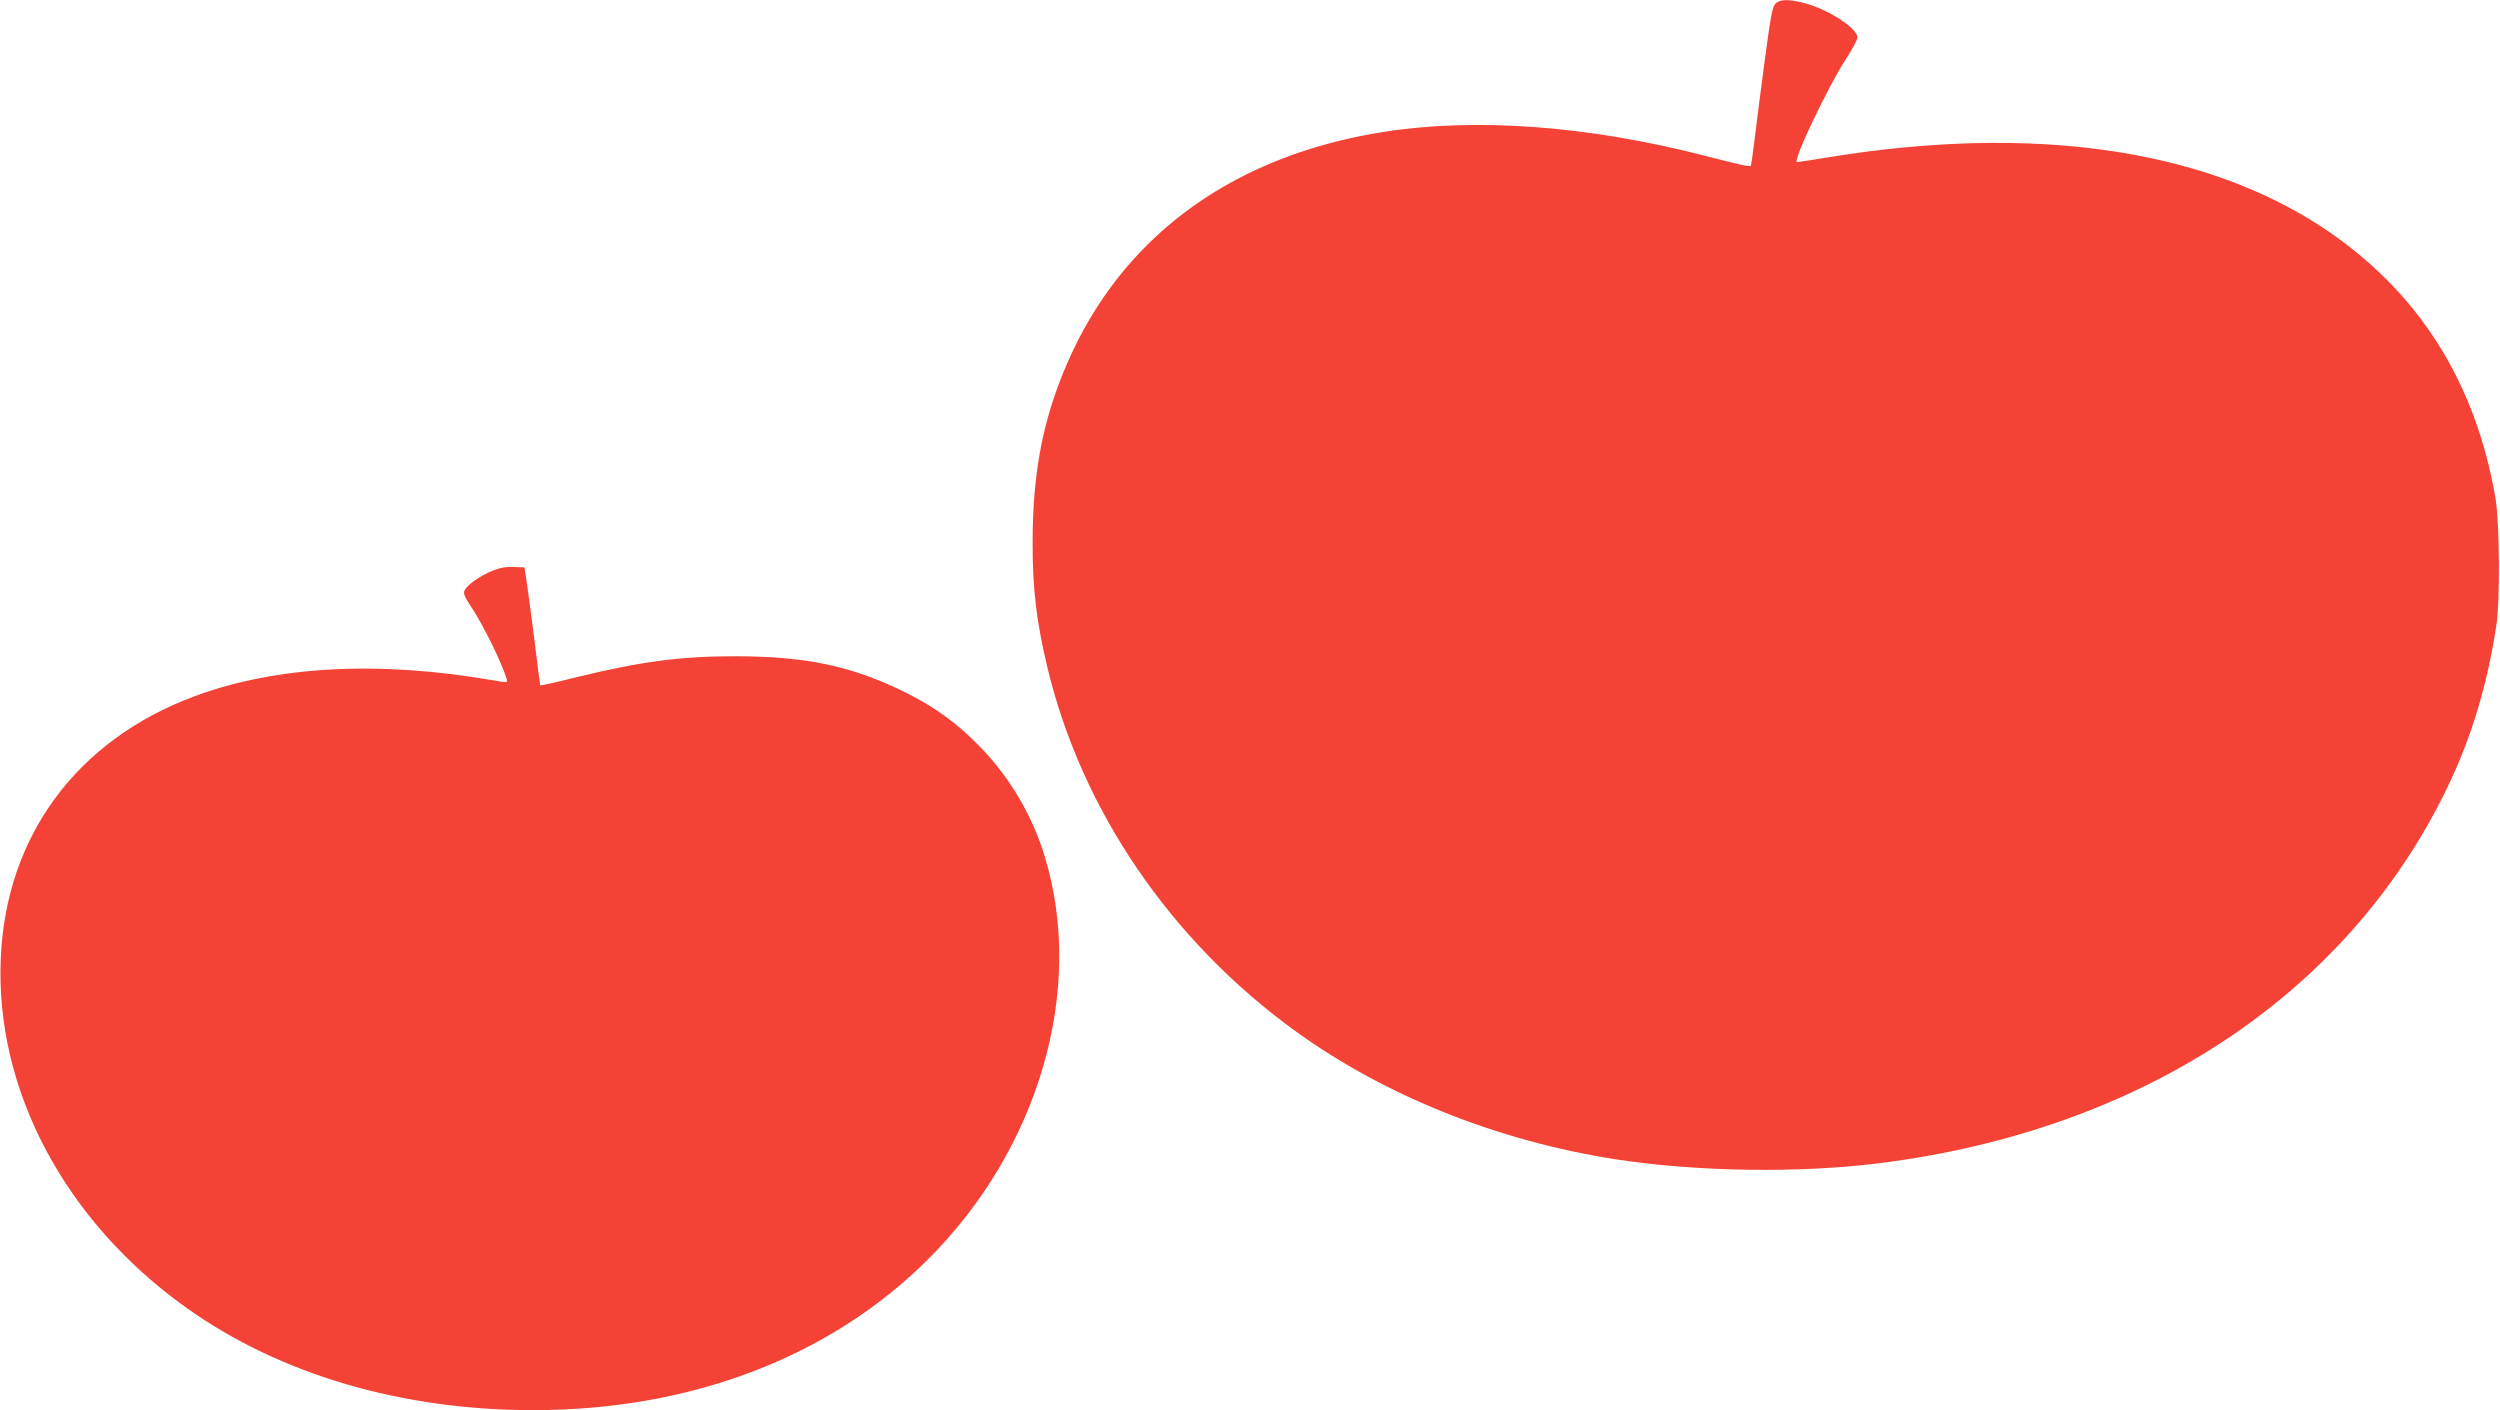 <?xml version="1.0" standalone="no"?>
<!DOCTYPE svg PUBLIC "-//W3C//DTD SVG 20010904//EN"
 "http://www.w3.org/TR/2001/REC-SVG-20010904/DTD/svg10.dtd">
<svg version="1.0" xmlns="http://www.w3.org/2000/svg"
 width="1280pt" height="722pt" viewBox="0 0 1280 722"
 preserveAspectRatio="xMidYMid meet">
<g transform="translate(0,722) scale(0.1,-0.1)"
fill="#f44336" stroke="none">
<path d="M9092 7203 c-17 -15 -25 -57 -56 -288 -20 -148 -43 -331 -52 -405 -9
-74 -18 -137 -20 -139 -5 -6 -55 5 -241 53 -596 153 -1172 195 -1643 120 -743
-118 -1294 -506 -1584 -1114 -148 -312 -210 -606 -209 -995 0 -233 20 -398 74
-625 174 -736 634 -1410 1278 -1874 456 -328 1029 -557 1629 -651 419 -65 949
-73 1367 -19 1334 171 2378 861 2889 1909 127 260 208 525 257 840 20 126 17
527 -4 653 -103 603 -400 1067 -888 1389 -614 403 -1487 527 -2526 358 -83
-14 -156 -25 -162 -25 -26 0 161 393 254 534 30 46 55 93 55 104 0 48 -152
146 -275 177 -77 20 -118 19 -143 -2z"/>
<path d="M2519 4297 c-62 -26 -125 -70 -140 -99 -8 -15 -2 -32 34 -86 63 -95
155 -283 181 -368 6 -20 5 -20 -71 -7 -589 102 -1111 73 -1530 -83 -600 -224
-962 -714 -989 -1339 -30 -674 329 -1349 952 -1792 477 -340 1099 -523 1775
-523 805 0 1517 271 2017 769 572 568 809 1384 601 2066 -63 207 -174 397
-323 553 -120 125 -235 210 -391 287 -272 135 -507 185 -875 185 -275 0 -479
-27 -803 -106 -103 -26 -189 -45 -191 -43 -1 2 -15 108 -30 234 -16 127 -34
262 -40 300 l-11 70 -55 2 c-39 2 -71 -4 -111 -20z"/>
</g>
</svg>
